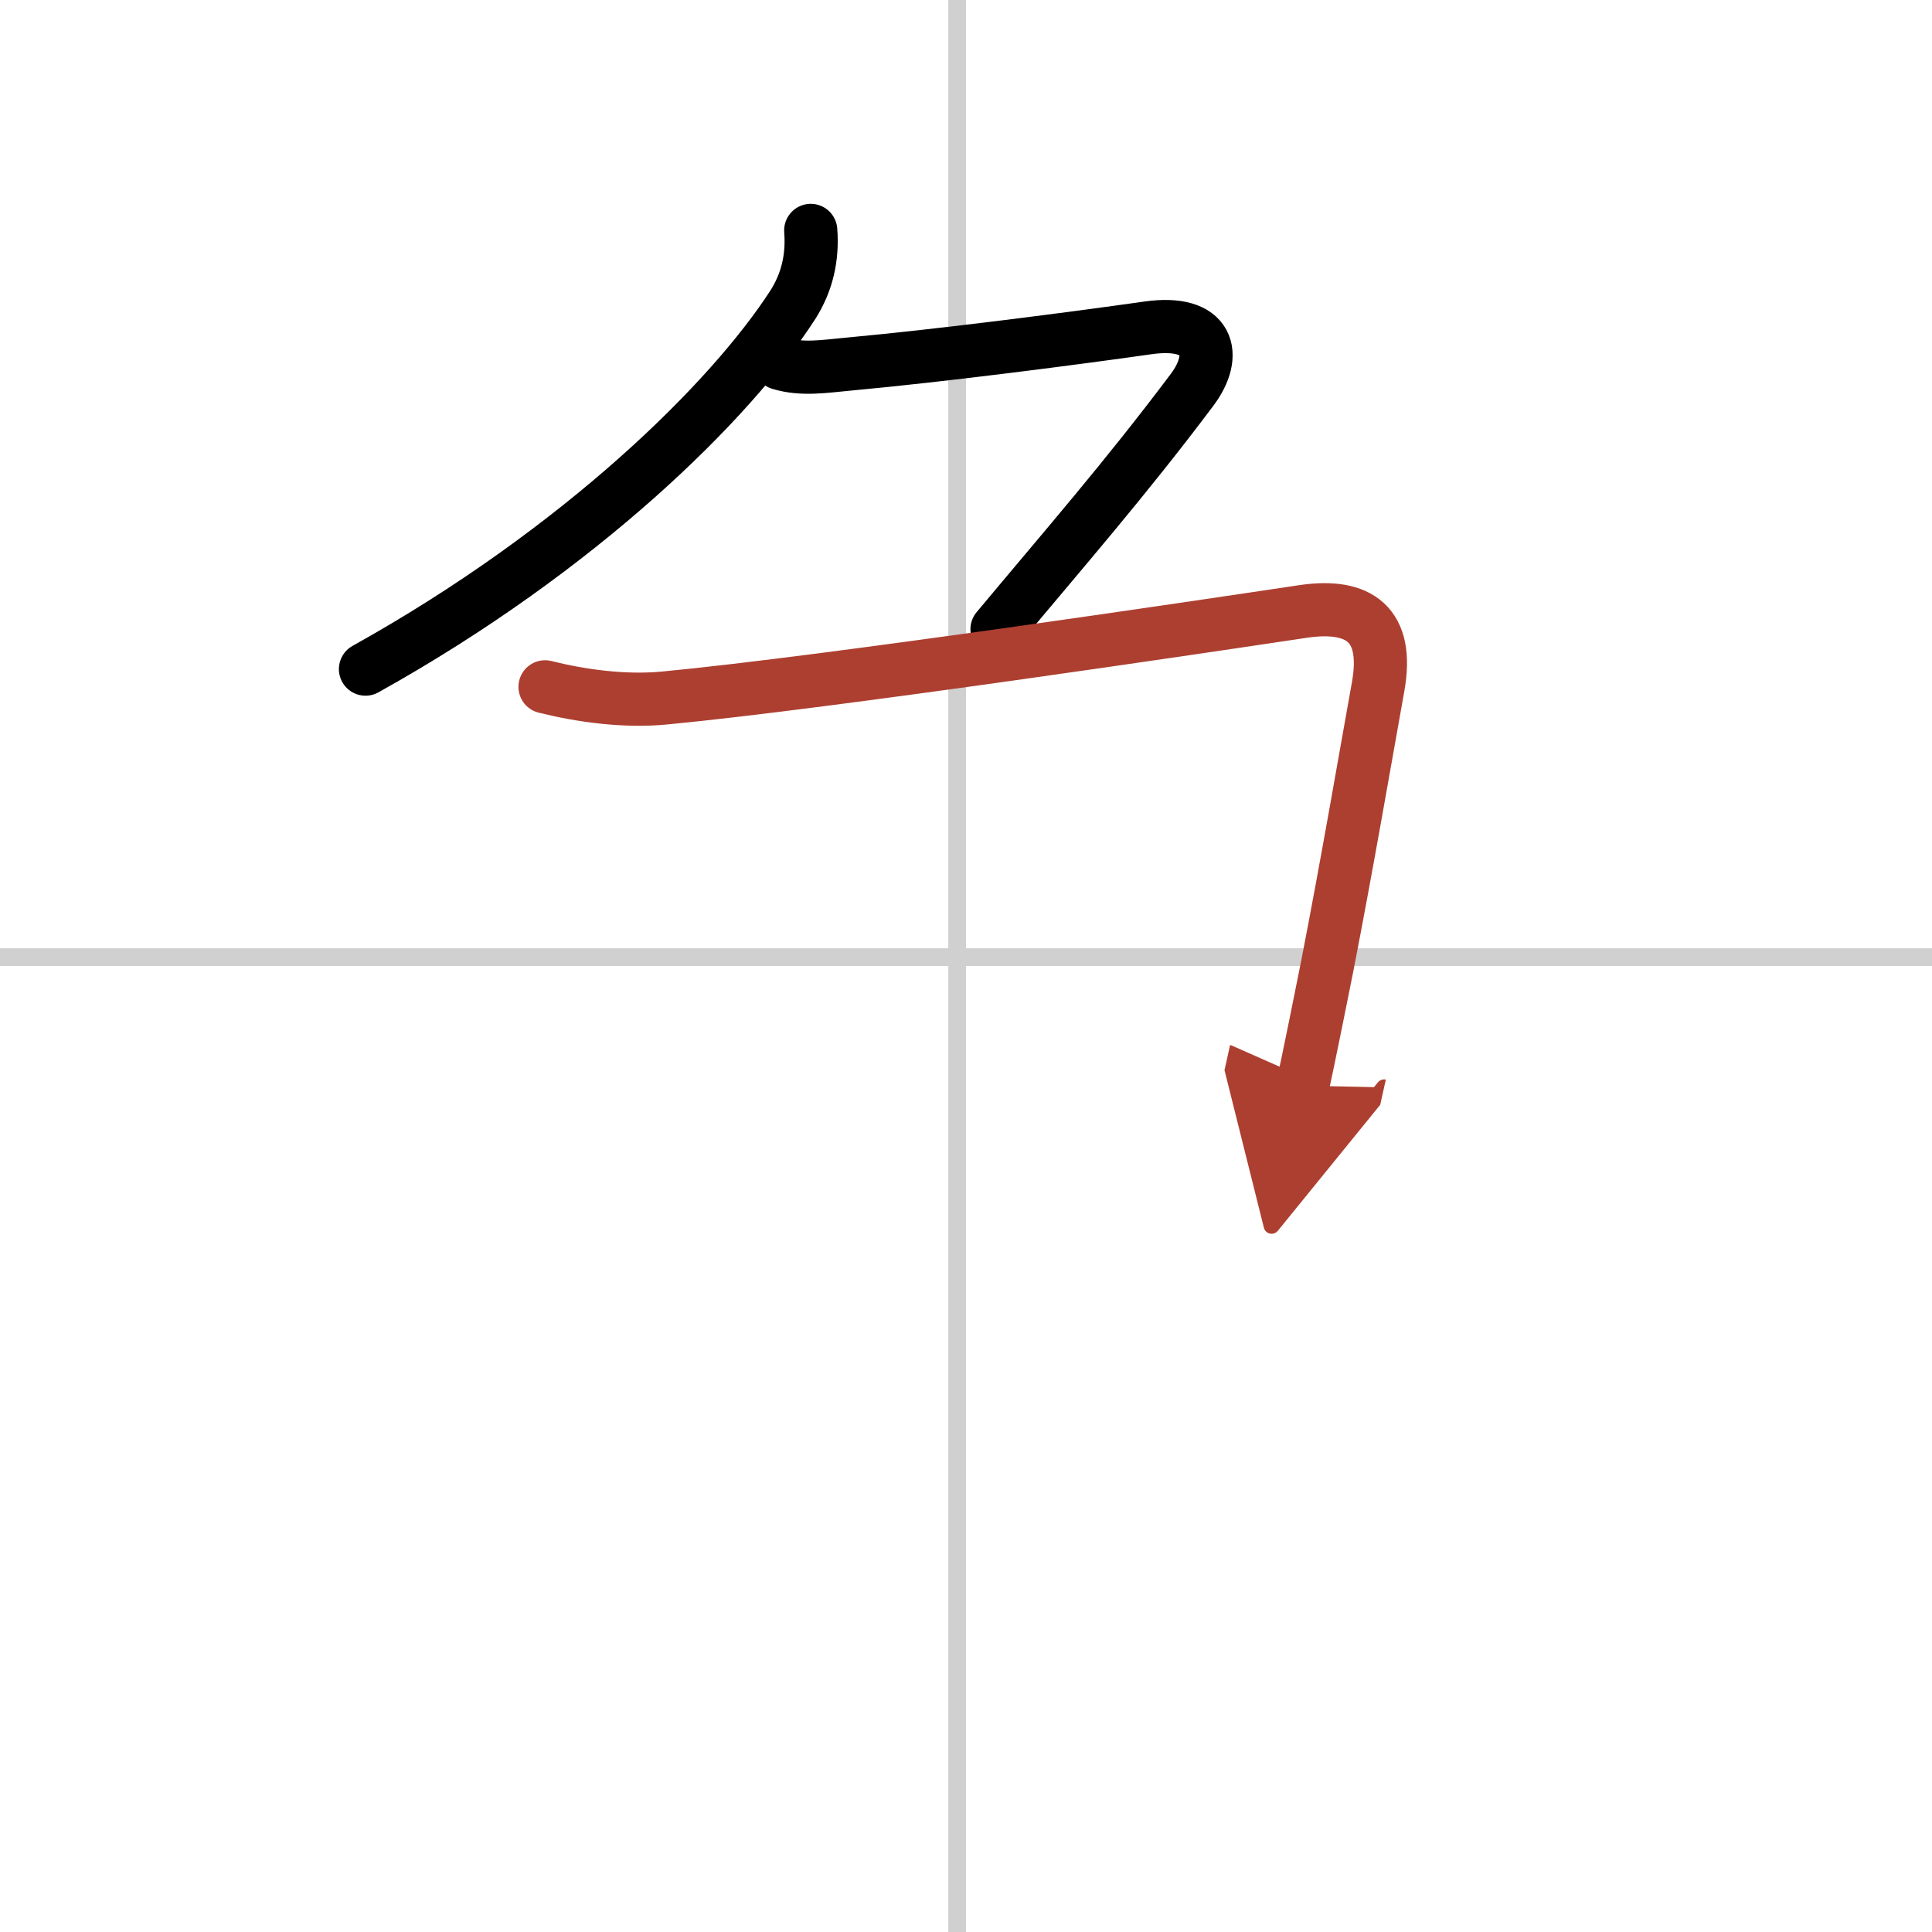 <svg width="400" height="400" viewBox="0 0 109 109" xmlns="http://www.w3.org/2000/svg"><defs><marker id="a" markerWidth="4" orient="auto" refX="1" refY="5" viewBox="0 0 10 10"><polyline points="0 0 10 5 0 10 1 5" fill="#ad3f31" stroke="#ad3f31"/></marker></defs><g fill="none" stroke="#000" stroke-linecap="round" stroke-linejoin="round" stroke-width="3"><rect width="100%" height="100%" fill="#fff" stroke="#fff"/><line x1="54" x2="54" y2="109" stroke="#d0d0d0" stroke-width="1"/><line x2="109" y1="54" y2="54" stroke="#d0d0d0" stroke-width="1"/><path d="m45.74 13c0.12 1.54-0.21 2.93-1 4.18-3.5 5.43-11.98 13.81-24.12 20.57"/><path d="m44 20.5c1.25 0.38 2.5 0.17 3.9 0.04 5.34-0.49 12.92-1.48 16.85-2.04 3.5-0.5 3.99 1.52 2.5 3.5-3.75 5-7.25 9-11 13.5"/><path d="m30.75 38.75c2 0.5 4.46 0.85 6.75 0.63 9.25-0.88 31-4.13 36-4.88 3.21-0.48 4.88 0.75 4.25 4.25-0.75 4.17-1.72 9.85-2.87 15.76-0.19 0.97-1.1 5.48-1.38 6.74" marker-end="url(#a)" stroke="#ad3f31"/></g></svg>
